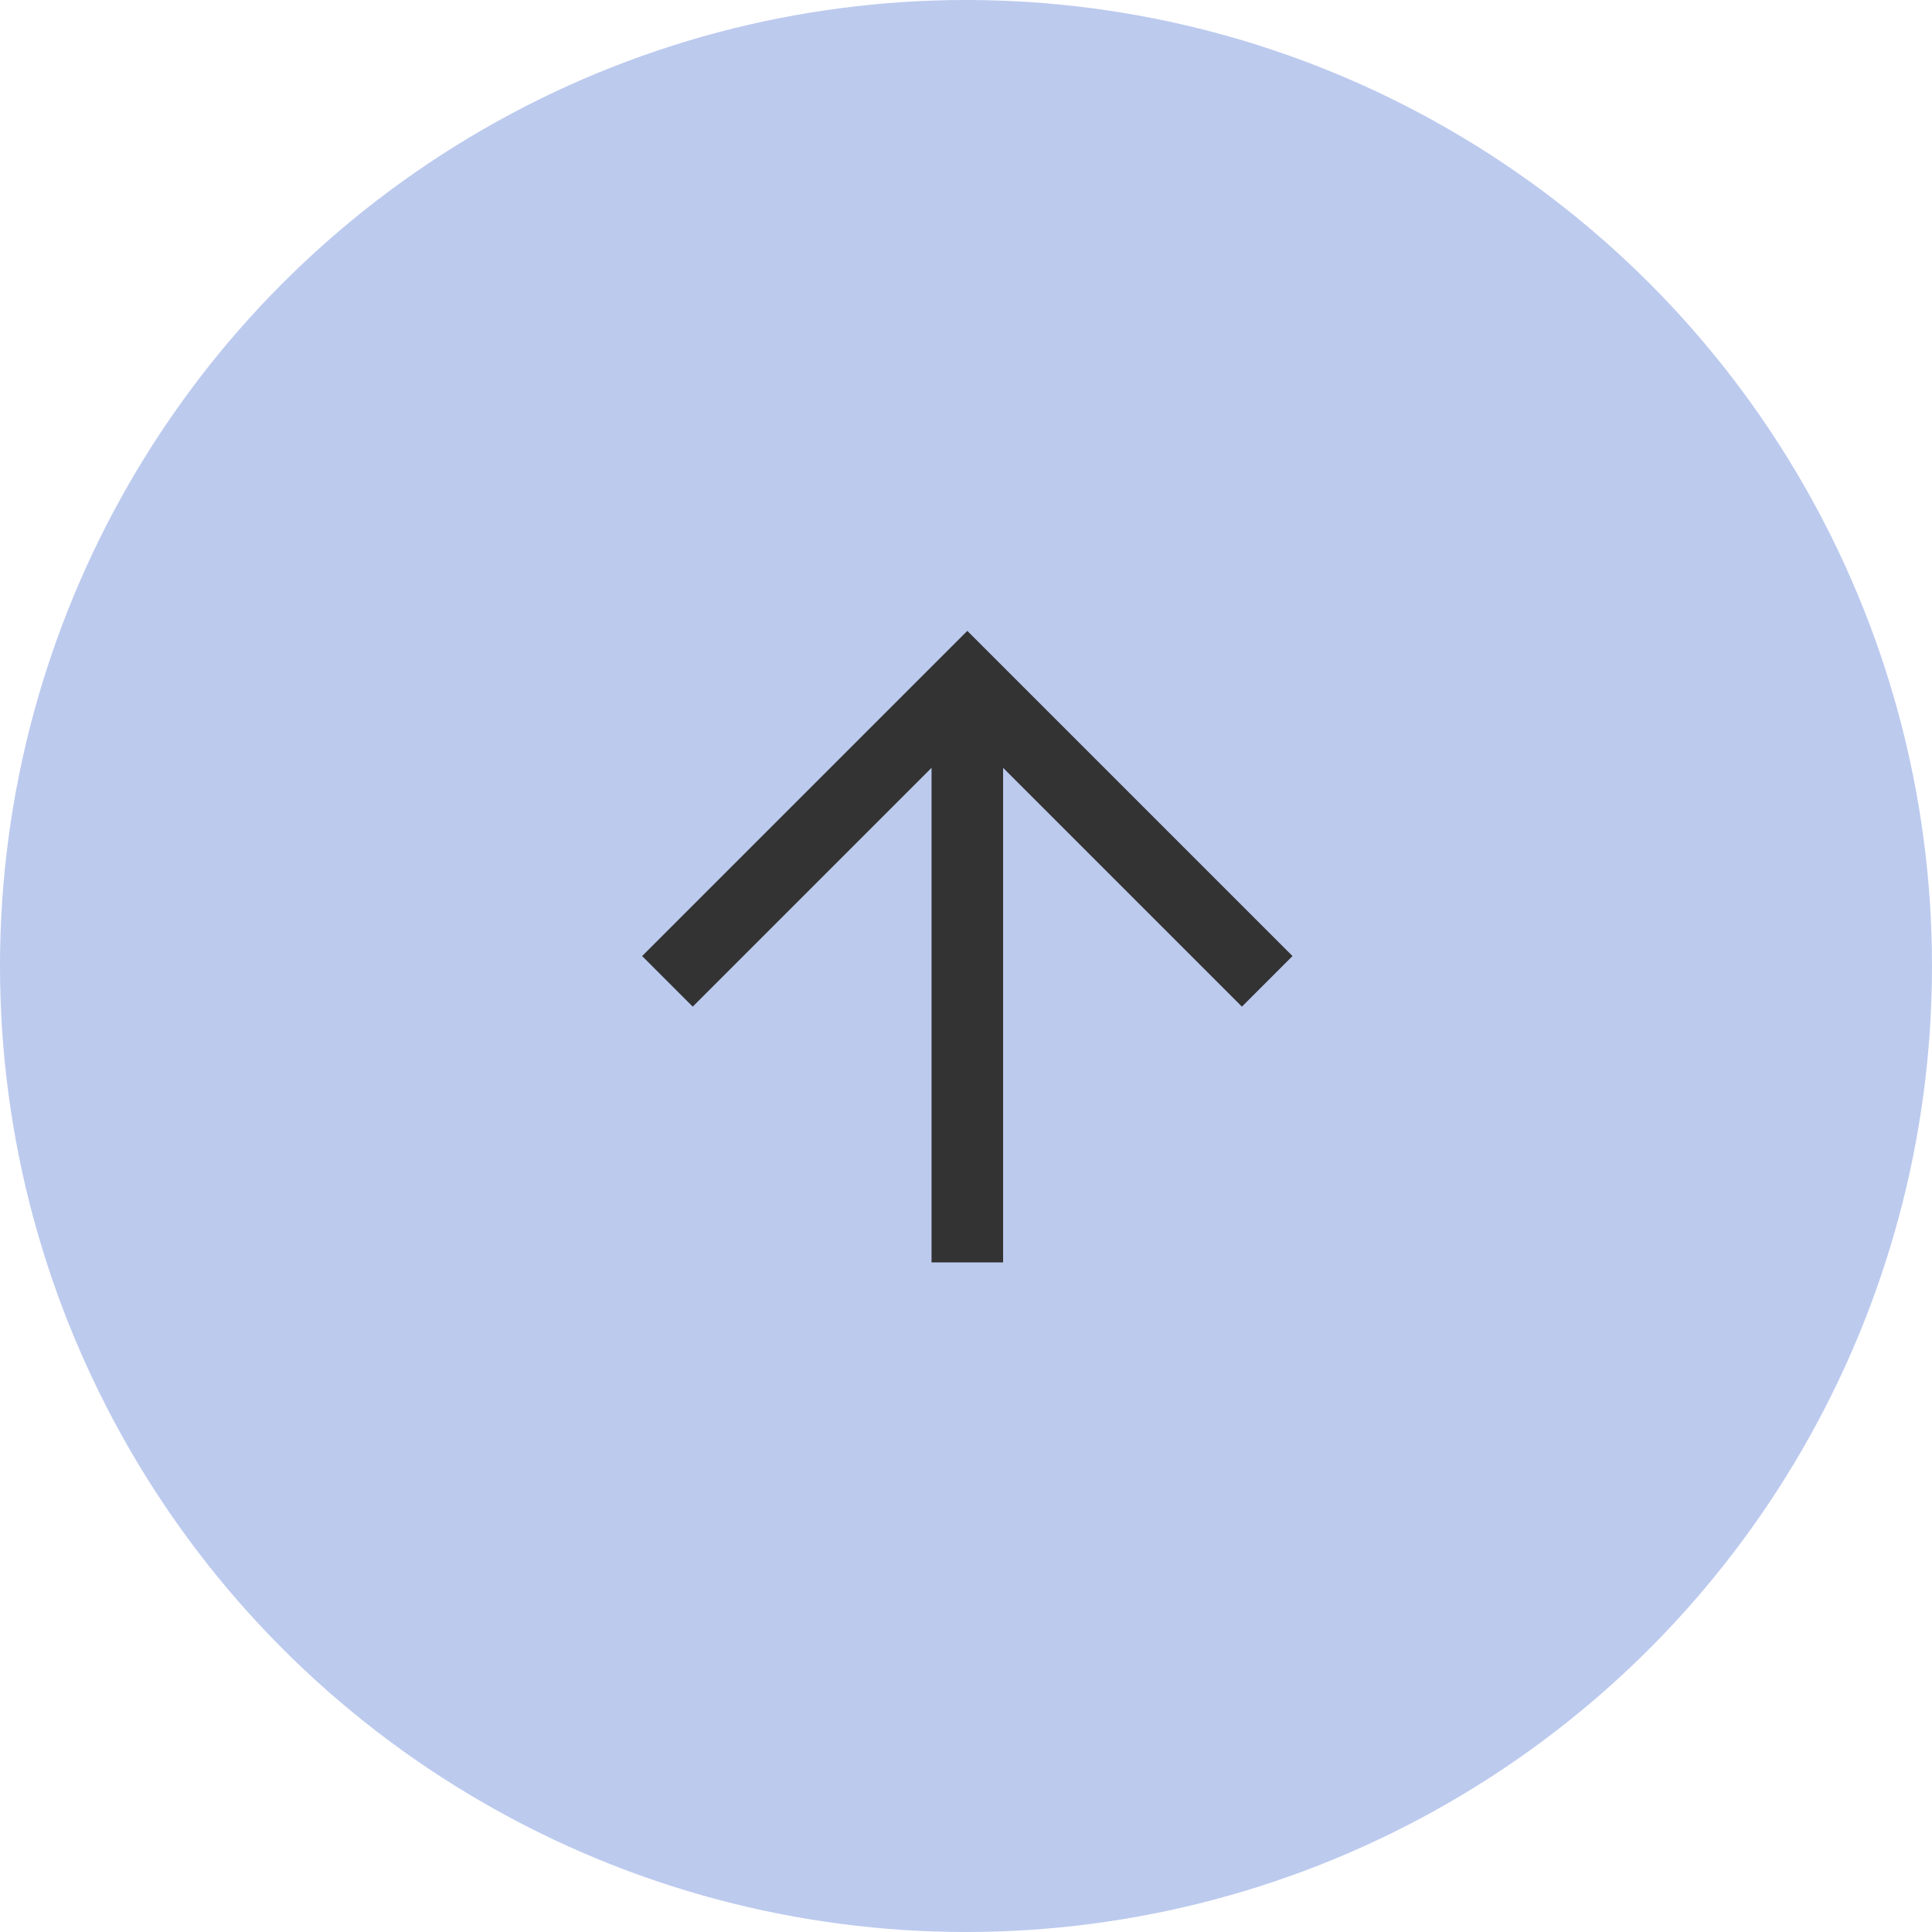 <svg xmlns="http://www.w3.org/2000/svg" width="54" height="54"><circle cx="27" cy="27" r="27" fill="#1E4DC6" opacity=".3"/><g fill="#333"><path d="m34.712 28.136-7.675-7.675-7.675 7.675-1.414-1.414 9.089-9.089 9.089 9.089Z"/><path d="M28.037 35.285h-2V19.05h2Z"/></g></svg>